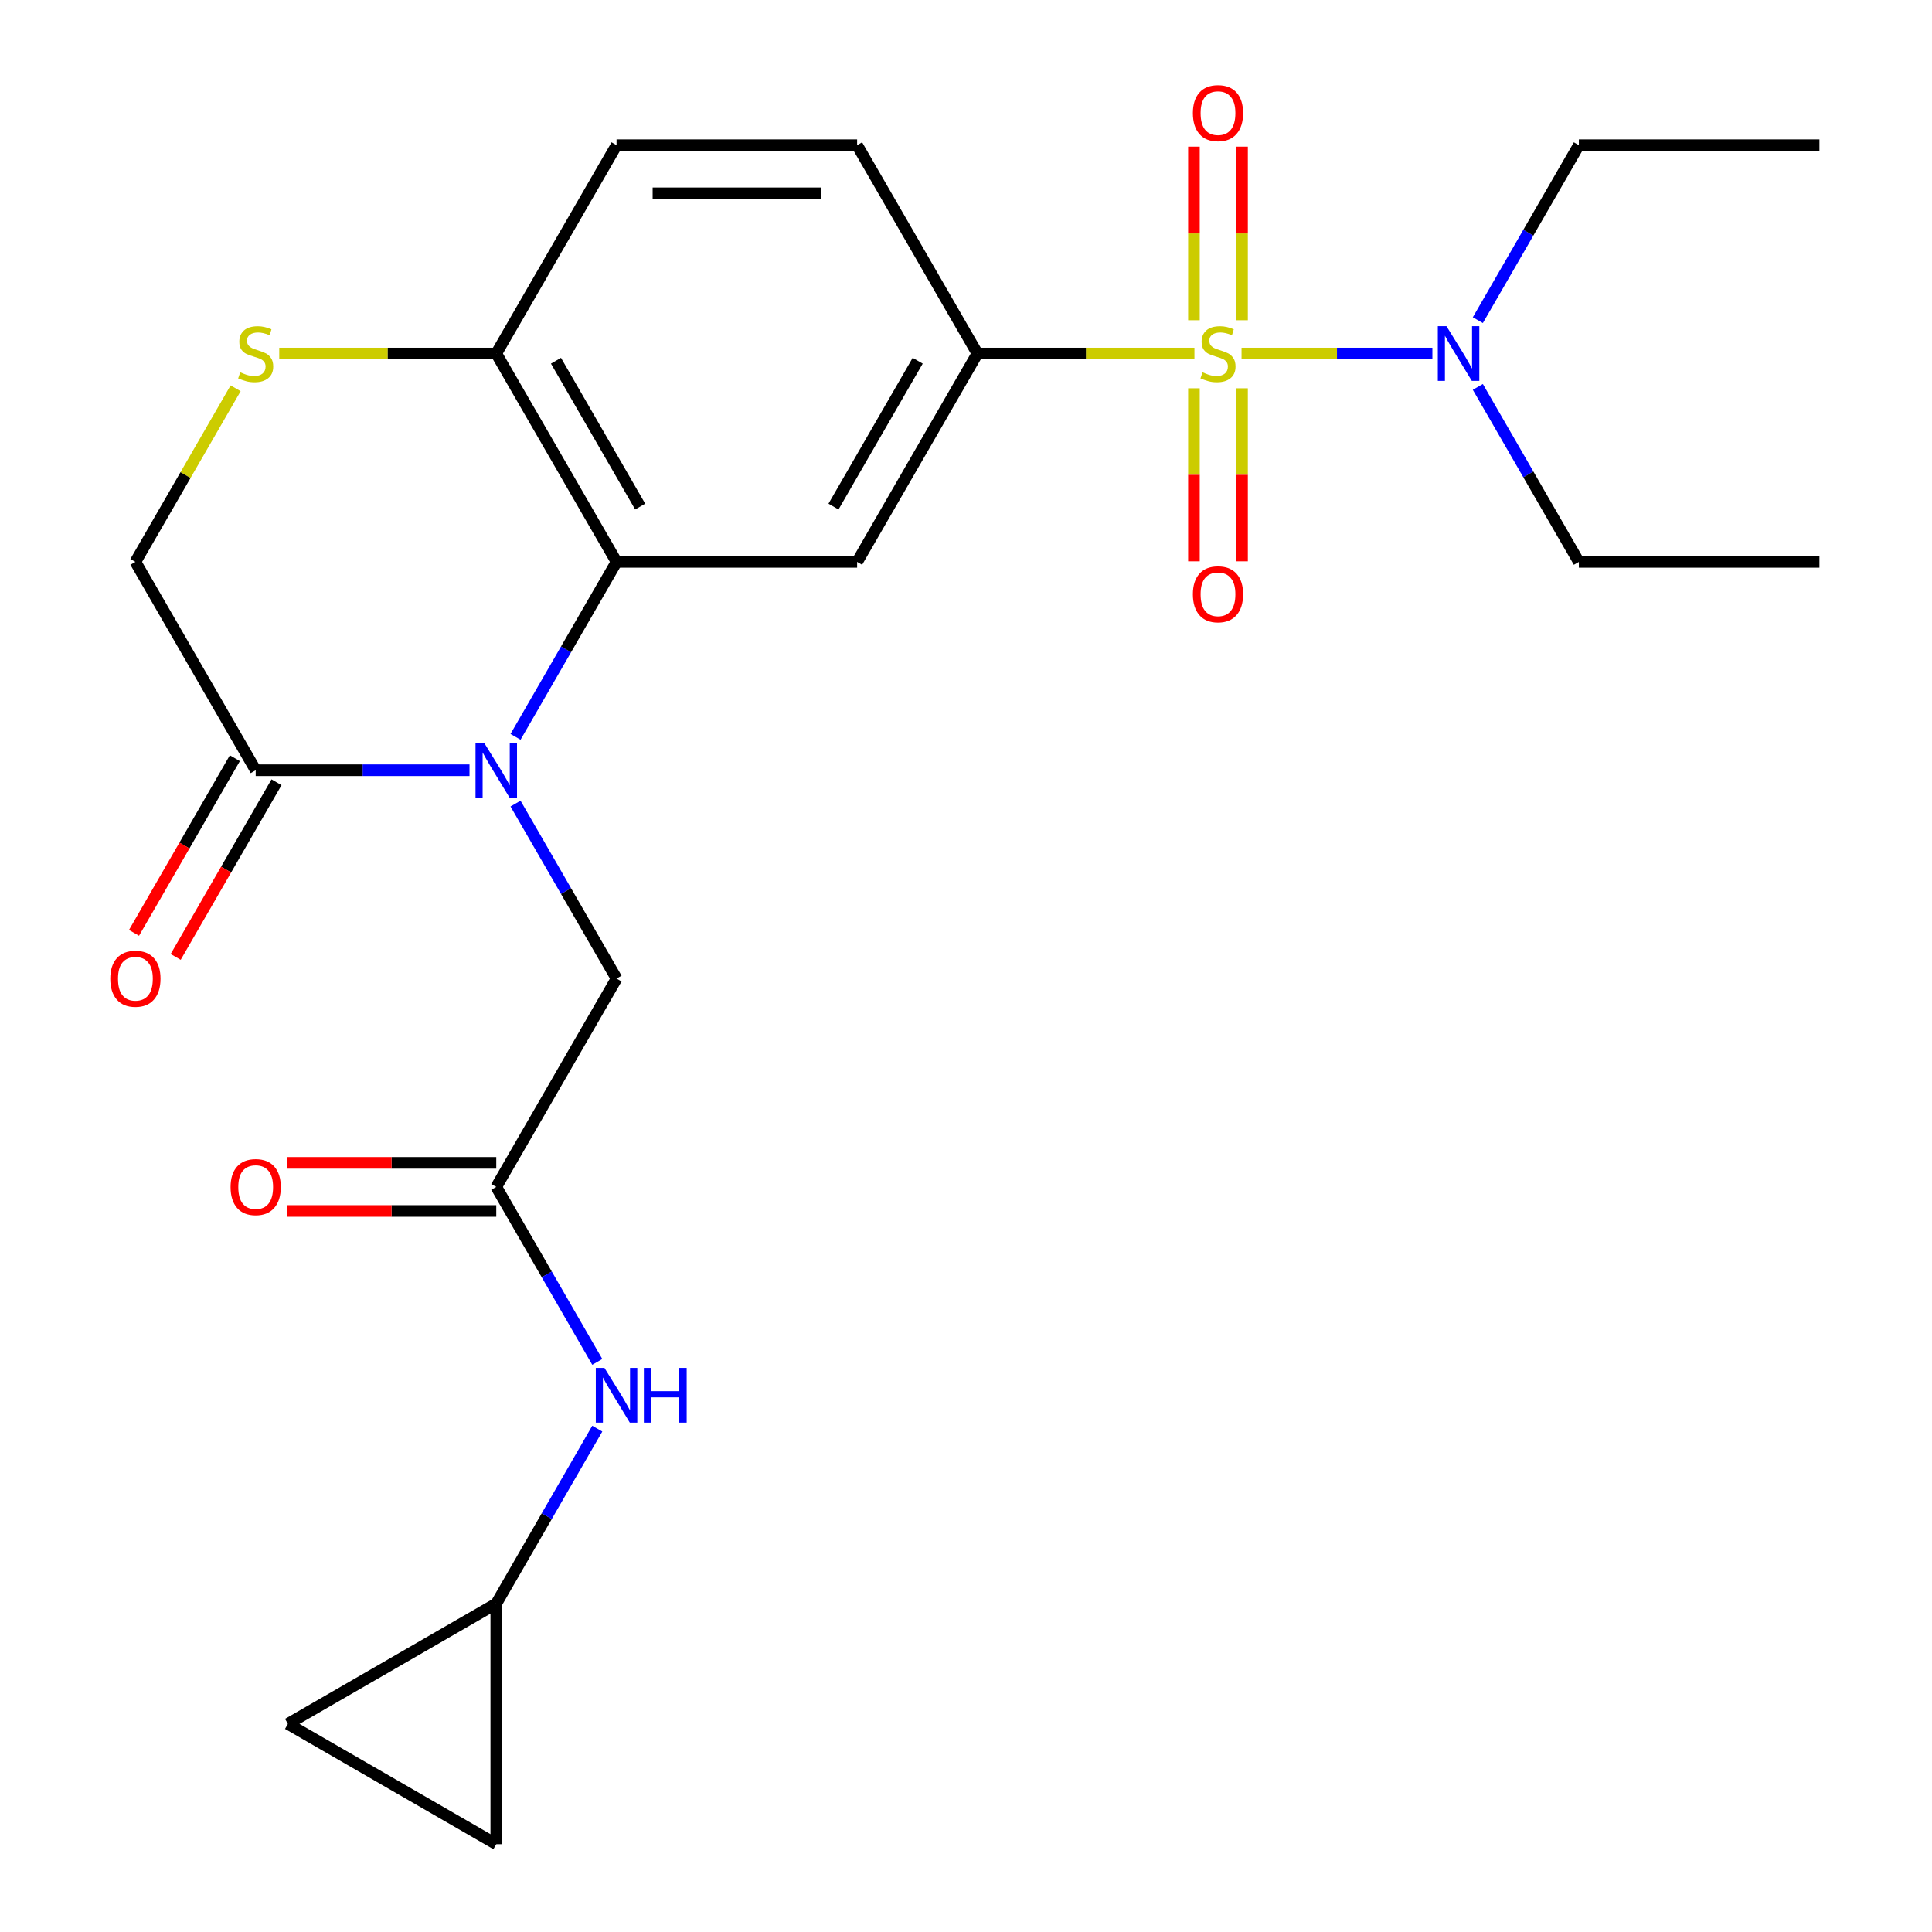 <?xml version='1.0' encoding='iso-8859-1'?>
<svg version='1.1' baseProfile='full'
              xmlns='http://www.w3.org/2000/svg'
                      xmlns:rdkit='http://www.rdkit.org/xml'
                      xmlns:xlink='http://www.w3.org/1999/xlink'
                  xml:space='preserve'
width='1000px' height='1000px' viewBox='0 0 1000 1000'>
<!-- END OF HEADER -->
<rect style='opacity:1.0;fill:#FFFFFF;stroke:none' width='1000' height='1000' x='0' y='0'> </rect>
<path class='bond-2' d='M 618.236,182.992 L 562.072,182.992' style='fill:none;fill-rule:evenodd;stroke:#CCCC00;stroke-width:6px;stroke-linecap:butt;stroke-linejoin:miter;stroke-opacity:1' />
<path class='bond-2' d='M 562.072,182.992 L 505.908,182.992' style='fill:none;fill-rule:evenodd;stroke:#000000;stroke-width:6px;stroke-linecap:butt;stroke-linejoin:miter;stroke-opacity:1' />
<path class='bond-7' d='M 642.622,182.992 L 692.012,182.992' style='fill:none;fill-rule:evenodd;stroke:#CCCC00;stroke-width:6px;stroke-linecap:butt;stroke-linejoin:miter;stroke-opacity:1' />
<path class='bond-7' d='M 692.012,182.992 L 741.403,182.992' style='fill:none;fill-rule:evenodd;stroke:#0000FF;stroke-width:6px;stroke-linecap:butt;stroke-linejoin:miter;stroke-opacity:1' />
<path class='bond-10' d='M 617.977,200.985 L 617.977,245.757' style='fill:none;fill-rule:evenodd;stroke:#CCCC00;stroke-width:6px;stroke-linecap:butt;stroke-linejoin:miter;stroke-opacity:1' />
<path class='bond-10' d='M 617.977,245.757 L 617.977,290.53' style='fill:none;fill-rule:evenodd;stroke:#FF0000;stroke-width:6px;stroke-linecap:butt;stroke-linejoin:miter;stroke-opacity:1' />
<path class='bond-10' d='M 642.881,200.985 L 642.881,245.757' style='fill:none;fill-rule:evenodd;stroke:#CCCC00;stroke-width:6px;stroke-linecap:butt;stroke-linejoin:miter;stroke-opacity:1' />
<path class='bond-10' d='M 642.881,245.757 L 642.881,290.53' style='fill:none;fill-rule:evenodd;stroke:#FF0000;stroke-width:6px;stroke-linecap:butt;stroke-linejoin:miter;stroke-opacity:1' />
<path class='bond-11' d='M 642.881,165.759 L 642.881,120.835' style='fill:none;fill-rule:evenodd;stroke:#CCCC00;stroke-width:6px;stroke-linecap:butt;stroke-linejoin:miter;stroke-opacity:1' />
<path class='bond-11' d='M 642.881,120.835 L 642.881,75.912' style='fill:none;fill-rule:evenodd;stroke:#FF0000;stroke-width:6px;stroke-linecap:butt;stroke-linejoin:miter;stroke-opacity:1' />
<path class='bond-11' d='M 617.977,165.759 L 617.977,120.835' style='fill:none;fill-rule:evenodd;stroke:#CCCC00;stroke-width:6px;stroke-linecap:butt;stroke-linejoin:miter;stroke-opacity:1' />
<path class='bond-11' d='M 617.977,120.835 L 617.977,75.912' style='fill:none;fill-rule:evenodd;stroke:#FF0000;stroke-width:6px;stroke-linecap:butt;stroke-linejoin:miter;stroke-opacity:1' />
<path class='bond-0' d='M 266.838,381.396 L 292.982,336.113' style='fill:none;fill-rule:evenodd;stroke:#0000FF;stroke-width:6px;stroke-linecap:butt;stroke-linejoin:miter;stroke-opacity:1' />
<path class='bond-0' d='M 292.982,336.113 L 319.126,290.83' style='fill:none;fill-rule:evenodd;stroke:#000000;stroke-width:6px;stroke-linecap:butt;stroke-linejoin:miter;stroke-opacity:1' />
<path class='bond-4' d='M 243.012,398.669 L 187.678,398.669' style='fill:none;fill-rule:evenodd;stroke:#0000FF;stroke-width:6px;stroke-linecap:butt;stroke-linejoin:miter;stroke-opacity:1' />
<path class='bond-4' d='M 187.678,398.669 L 132.344,398.669' style='fill:none;fill-rule:evenodd;stroke:#000000;stroke-width:6px;stroke-linecap:butt;stroke-linejoin:miter;stroke-opacity:1' />
<path class='bond-9' d='M 266.838,415.942 L 292.982,461.225' style='fill:none;fill-rule:evenodd;stroke:#0000FF;stroke-width:6px;stroke-linecap:butt;stroke-linejoin:miter;stroke-opacity:1' />
<path class='bond-9' d='M 292.982,461.225 L 319.126,506.508' style='fill:none;fill-rule:evenodd;stroke:#000000;stroke-width:6px;stroke-linecap:butt;stroke-linejoin:miter;stroke-opacity:1' />
<path class='bond-1' d='M 319.126,290.83 L 443.647,290.83' style='fill:none;fill-rule:evenodd;stroke:#000000;stroke-width:6px;stroke-linecap:butt;stroke-linejoin:miter;stroke-opacity:1' />
<path class='bond-25' d='M 319.126,290.83 L 256.865,182.992' style='fill:none;fill-rule:evenodd;stroke:#000000;stroke-width:6px;stroke-linecap:butt;stroke-linejoin:miter;stroke-opacity:1' />
<path class='bond-25' d='M 331.354,262.202 L 287.772,186.715' style='fill:none;fill-rule:evenodd;stroke:#000000;stroke-width:6px;stroke-linecap:butt;stroke-linejoin:miter;stroke-opacity:1' />
<path class='bond-3' d='M 505.908,182.992 L 443.647,290.83' style='fill:none;fill-rule:evenodd;stroke:#000000;stroke-width:6px;stroke-linecap:butt;stroke-linejoin:miter;stroke-opacity:1' />
<path class='bond-3' d='M 475.001,186.715 L 431.419,262.202' style='fill:none;fill-rule:evenodd;stroke:#000000;stroke-width:6px;stroke-linecap:butt;stroke-linejoin:miter;stroke-opacity:1' />
<path class='bond-18' d='M 505.908,182.992 L 443.647,75.153' style='fill:none;fill-rule:evenodd;stroke:#000000;stroke-width:6px;stroke-linecap:butt;stroke-linejoin:miter;stroke-opacity:1' />
<path class='bond-17' d='M 121.56,392.443 L 95.462,437.646' style='fill:none;fill-rule:evenodd;stroke:#000000;stroke-width:6px;stroke-linecap:butt;stroke-linejoin:miter;stroke-opacity:1' />
<path class='bond-17' d='M 95.462,437.646 L 69.364,482.849' style='fill:none;fill-rule:evenodd;stroke:#FF0000;stroke-width:6px;stroke-linecap:butt;stroke-linejoin:miter;stroke-opacity:1' />
<path class='bond-17' d='M 143.127,404.895 L 117.03,450.098' style='fill:none;fill-rule:evenodd;stroke:#000000;stroke-width:6px;stroke-linecap:butt;stroke-linejoin:miter;stroke-opacity:1' />
<path class='bond-17' d='M 117.03,450.098 L 90.932,495.301' style='fill:none;fill-rule:evenodd;stroke:#FF0000;stroke-width:6px;stroke-linecap:butt;stroke-linejoin:miter;stroke-opacity:1' />
<path class='bond-26' d='M 132.344,398.669 L 70.083,290.83' style='fill:none;fill-rule:evenodd;stroke:#000000;stroke-width:6px;stroke-linecap:butt;stroke-linejoin:miter;stroke-opacity:1' />
<path class='bond-5' d='M 144.537,182.992 L 200.701,182.992' style='fill:none;fill-rule:evenodd;stroke:#CCCC00;stroke-width:6px;stroke-linecap:butt;stroke-linejoin:miter;stroke-opacity:1' />
<path class='bond-5' d='M 200.701,182.992 L 256.865,182.992' style='fill:none;fill-rule:evenodd;stroke:#000000;stroke-width:6px;stroke-linecap:butt;stroke-linejoin:miter;stroke-opacity:1' />
<path class='bond-14' d='M 121.955,200.985 L 96.019,245.907' style='fill:none;fill-rule:evenodd;stroke:#CCCC00;stroke-width:6px;stroke-linecap:butt;stroke-linejoin:miter;stroke-opacity:1' />
<path class='bond-14' d='M 96.019,245.907 L 70.083,290.83' style='fill:none;fill-rule:evenodd;stroke:#000000;stroke-width:6px;stroke-linecap:butt;stroke-linejoin:miter;stroke-opacity:1' />
<path class='bond-6' d='M 256.865,614.347 L 319.126,506.508' style='fill:none;fill-rule:evenodd;stroke:#000000;stroke-width:6px;stroke-linecap:butt;stroke-linejoin:miter;stroke-opacity:1' />
<path class='bond-13' d='M 256.865,614.347 L 283.009,659.629' style='fill:none;fill-rule:evenodd;stroke:#000000;stroke-width:6px;stroke-linecap:butt;stroke-linejoin:miter;stroke-opacity:1' />
<path class='bond-13' d='M 283.009,659.629 L 309.153,704.912' style='fill:none;fill-rule:evenodd;stroke:#0000FF;stroke-width:6px;stroke-linecap:butt;stroke-linejoin:miter;stroke-opacity:1' />
<path class='bond-19' d='M 256.865,601.894 L 202.661,601.894' style='fill:none;fill-rule:evenodd;stroke:#000000;stroke-width:6px;stroke-linecap:butt;stroke-linejoin:miter;stroke-opacity:1' />
<path class='bond-19' d='M 202.661,601.894 L 148.457,601.894' style='fill:none;fill-rule:evenodd;stroke:#FF0000;stroke-width:6px;stroke-linecap:butt;stroke-linejoin:miter;stroke-opacity:1' />
<path class='bond-19' d='M 256.865,626.799 L 202.661,626.799' style='fill:none;fill-rule:evenodd;stroke:#000000;stroke-width:6px;stroke-linecap:butt;stroke-linejoin:miter;stroke-opacity:1' />
<path class='bond-19' d='M 202.661,626.799 L 148.457,626.799' style='fill:none;fill-rule:evenodd;stroke:#FF0000;stroke-width:6px;stroke-linecap:butt;stroke-linejoin:miter;stroke-opacity:1' />
<path class='bond-21' d='M 764.923,165.719 L 791.067,120.436' style='fill:none;fill-rule:evenodd;stroke:#0000FF;stroke-width:6px;stroke-linecap:butt;stroke-linejoin:miter;stroke-opacity:1' />
<path class='bond-21' d='M 791.067,120.436 L 817.212,75.153' style='fill:none;fill-rule:evenodd;stroke:#000000;stroke-width:6px;stroke-linecap:butt;stroke-linejoin:miter;stroke-opacity:1' />
<path class='bond-22' d='M 764.923,200.265 L 791.067,245.547' style='fill:none;fill-rule:evenodd;stroke:#0000FF;stroke-width:6px;stroke-linecap:butt;stroke-linejoin:miter;stroke-opacity:1' />
<path class='bond-22' d='M 791.067,245.547 L 817.212,290.83' style='fill:none;fill-rule:evenodd;stroke:#000000;stroke-width:6px;stroke-linecap:butt;stroke-linejoin:miter;stroke-opacity:1' />
<path class='bond-8' d='M 256.865,182.992 L 319.126,75.153' style='fill:none;fill-rule:evenodd;stroke:#000000;stroke-width:6px;stroke-linecap:butt;stroke-linejoin:miter;stroke-opacity:1' />
<path class='bond-12' d='M 256.865,830.024 L 283.009,784.741' style='fill:none;fill-rule:evenodd;stroke:#000000;stroke-width:6px;stroke-linecap:butt;stroke-linejoin:miter;stroke-opacity:1' />
<path class='bond-12' d='M 283.009,784.741 L 309.153,739.458' style='fill:none;fill-rule:evenodd;stroke:#0000FF;stroke-width:6px;stroke-linecap:butt;stroke-linejoin:miter;stroke-opacity:1' />
<path class='bond-15' d='M 256.865,830.024 L 256.865,954.545' style='fill:none;fill-rule:evenodd;stroke:#000000;stroke-width:6px;stroke-linecap:butt;stroke-linejoin:miter;stroke-opacity:1' />
<path class='bond-16' d='M 256.865,830.024 L 149.026,892.285' style='fill:none;fill-rule:evenodd;stroke:#000000;stroke-width:6px;stroke-linecap:butt;stroke-linejoin:miter;stroke-opacity:1' />
<path class='bond-27' d='M 256.865,954.545 L 149.026,892.285' style='fill:none;fill-rule:evenodd;stroke:#000000;stroke-width:6px;stroke-linecap:butt;stroke-linejoin:miter;stroke-opacity:1' />
<path class='bond-20' d='M 443.647,75.153 L 319.126,75.153' style='fill:none;fill-rule:evenodd;stroke:#000000;stroke-width:6px;stroke-linecap:butt;stroke-linejoin:miter;stroke-opacity:1' />
<path class='bond-20' d='M 424.969,100.057 L 337.804,100.057' style='fill:none;fill-rule:evenodd;stroke:#000000;stroke-width:6px;stroke-linecap:butt;stroke-linejoin:miter;stroke-opacity:1' />
<path class='bond-24' d='M 817.212,75.153 L 941.733,75.153' style='fill:none;fill-rule:evenodd;stroke:#000000;stroke-width:6px;stroke-linecap:butt;stroke-linejoin:miter;stroke-opacity:1' />
<path class='bond-23' d='M 817.212,290.83 L 941.733,290.83' style='fill:none;fill-rule:evenodd;stroke:#000000;stroke-width:6px;stroke-linecap:butt;stroke-linejoin:miter;stroke-opacity:1' />
<path  class='atom-0' d='M 622.429 192.712
Q 622.749 192.832, 624.069 193.392
Q 625.389 193.952, 626.829 194.312
Q 628.309 194.632, 629.749 194.632
Q 632.429 194.632, 633.989 193.352
Q 635.549 192.032, 635.549 189.752
Q 635.549 188.192, 634.749 187.232
Q 633.989 186.272, 632.789 185.752
Q 631.589 185.232, 629.589 184.632
Q 627.069 183.872, 625.549 183.152
Q 624.069 182.432, 622.989 180.912
Q 621.949 179.392, 621.949 176.832
Q 621.949 173.272, 624.349 171.072
Q 626.789 168.872, 631.589 168.872
Q 634.869 168.872, 638.589 170.432
L 637.669 173.512
Q 634.269 172.112, 631.709 172.112
Q 628.949 172.112, 627.429 173.272
Q 625.909 174.392, 625.949 176.352
Q 625.949 177.872, 626.709 178.792
Q 627.509 179.712, 628.629 180.232
Q 629.789 180.752, 631.709 181.352
Q 634.269 182.152, 635.789 182.952
Q 637.309 183.752, 638.389 185.392
Q 639.509 186.992, 639.509 189.752
Q 639.509 193.672, 636.869 195.792
Q 634.269 197.872, 629.909 197.872
Q 627.389 197.872, 625.469 197.312
Q 623.589 196.792, 621.349 195.872
L 622.429 192.712
' fill='#CCCC00'/>
<path  class='atom-1' d='M 250.605 384.509
L 259.885 399.509
Q 260.805 400.989, 262.285 403.669
Q 263.765 406.349, 263.845 406.509
L 263.845 384.509
L 267.605 384.509
L 267.605 412.829
L 263.725 412.829
L 253.765 396.429
Q 252.605 394.509, 251.365 392.309
Q 250.165 390.109, 249.805 389.429
L 249.805 412.829
L 246.125 412.829
L 246.125 384.509
L 250.605 384.509
' fill='#0000FF'/>
<path  class='atom-6' d='M 124.344 192.712
Q 124.664 192.832, 125.984 193.392
Q 127.304 193.952, 128.744 194.312
Q 130.224 194.632, 131.664 194.632
Q 134.344 194.632, 135.904 193.352
Q 137.464 192.032, 137.464 189.752
Q 137.464 188.192, 136.664 187.232
Q 135.904 186.272, 134.704 185.752
Q 133.504 185.232, 131.504 184.632
Q 128.984 183.872, 127.464 183.152
Q 125.984 182.432, 124.904 180.912
Q 123.864 179.392, 123.864 176.832
Q 123.864 173.272, 126.264 171.072
Q 128.704 168.872, 133.504 168.872
Q 136.784 168.872, 140.504 170.432
L 139.584 173.512
Q 136.184 172.112, 133.624 172.112
Q 130.864 172.112, 129.344 173.272
Q 127.824 174.392, 127.864 176.352
Q 127.864 177.872, 128.624 178.792
Q 129.424 179.712, 130.544 180.232
Q 131.704 180.752, 133.624 181.352
Q 136.184 182.152, 137.704 182.952
Q 139.224 183.752, 140.304 185.392
Q 141.424 186.992, 141.424 189.752
Q 141.424 193.672, 138.784 195.792
Q 136.184 197.872, 131.824 197.872
Q 129.304 197.872, 127.384 197.312
Q 125.504 196.792, 123.264 195.872
L 124.344 192.712
' fill='#CCCC00'/>
<path  class='atom-8' d='M 748.691 168.832
L 757.971 183.832
Q 758.891 185.312, 760.371 187.992
Q 761.851 190.672, 761.931 190.832
L 761.931 168.832
L 765.691 168.832
L 765.691 197.152
L 761.811 197.152
L 751.851 180.752
Q 750.691 178.832, 749.451 176.632
Q 748.251 174.432, 747.891 173.752
L 747.891 197.152
L 744.211 197.152
L 744.211 168.832
L 748.691 168.832
' fill='#0000FF'/>
<path  class='atom-11' d='M 617.429 307.593
Q 617.429 300.793, 620.789 296.993
Q 624.149 293.193, 630.429 293.193
Q 636.709 293.193, 640.069 296.993
Q 643.429 300.793, 643.429 307.593
Q 643.429 314.473, 640.029 318.393
Q 636.629 322.273, 630.429 322.273
Q 624.189 322.273, 620.789 318.393
Q 617.429 314.513, 617.429 307.593
M 630.429 319.073
Q 634.749 319.073, 637.069 316.193
Q 639.429 313.273, 639.429 307.593
Q 639.429 302.033, 637.069 299.233
Q 634.749 296.393, 630.429 296.393
Q 626.109 296.393, 623.749 299.193
Q 621.429 301.993, 621.429 307.593
Q 621.429 313.313, 623.749 316.193
Q 626.109 319.073, 630.429 319.073
' fill='#FF0000'/>
<path  class='atom-12' d='M 617.429 58.55
Q 617.429 51.75, 620.789 47.95
Q 624.149 44.15, 630.429 44.15
Q 636.709 44.15, 640.069 47.95
Q 643.429 51.75, 643.429 58.55
Q 643.429 65.43, 640.029 69.35
Q 636.629 73.23, 630.429 73.23
Q 624.189 73.23, 620.789 69.35
Q 617.429 65.47, 617.429 58.55
M 630.429 70.03
Q 634.749 70.03, 637.069 67.15
Q 639.429 64.23, 639.429 58.55
Q 639.429 52.99, 637.069 50.19
Q 634.749 47.35, 630.429 47.35
Q 626.109 47.35, 623.749 50.15
Q 621.429 52.95, 621.429 58.55
Q 621.429 64.27, 623.749 67.15
Q 626.109 70.03, 630.429 70.03
' fill='#FF0000'/>
<path  class='atom-14' d='M 312.866 708.025
L 322.146 723.025
Q 323.066 724.505, 324.546 727.185
Q 326.026 729.865, 326.106 730.025
L 326.106 708.025
L 329.866 708.025
L 329.866 736.345
L 325.986 736.345
L 316.026 719.945
Q 314.866 718.025, 313.626 715.825
Q 312.426 713.625, 312.066 712.945
L 312.066 736.345
L 308.386 736.345
L 308.386 708.025
L 312.866 708.025
' fill='#0000FF'/>
<path  class='atom-14' d='M 333.266 708.025
L 337.106 708.025
L 337.106 720.065
L 351.586 720.065
L 351.586 708.025
L 355.426 708.025
L 355.426 736.345
L 351.586 736.345
L 351.586 723.265
L 337.106 723.265
L 337.106 736.345
L 333.266 736.345
L 333.266 708.025
' fill='#0000FF'/>
<path  class='atom-18' d='M 57.083 506.588
Q 57.083 499.788, 60.443 495.988
Q 63.803 492.188, 70.083 492.188
Q 76.363 492.188, 79.723 495.988
Q 83.083 499.788, 83.083 506.588
Q 83.083 513.468, 79.683 517.388
Q 76.283 521.268, 70.083 521.268
Q 63.843 521.268, 60.443 517.388
Q 57.083 513.508, 57.083 506.588
M 70.083 518.068
Q 74.403 518.068, 76.723 515.188
Q 79.083 512.268, 79.083 506.588
Q 79.083 501.028, 76.723 498.228
Q 74.403 495.388, 70.083 495.388
Q 65.763 495.388, 63.403 498.188
Q 61.083 500.988, 61.083 506.588
Q 61.083 512.308, 63.403 515.188
Q 65.763 518.068, 70.083 518.068
' fill='#FF0000'/>
<path  class='atom-20' d='M 119.344 614.427
Q 119.344 607.627, 122.704 603.827
Q 126.064 600.027, 132.344 600.027
Q 138.624 600.027, 141.984 603.827
Q 145.344 607.627, 145.344 614.427
Q 145.344 621.307, 141.944 625.227
Q 138.544 629.107, 132.344 629.107
Q 126.104 629.107, 122.704 625.227
Q 119.344 621.347, 119.344 614.427
M 132.344 625.907
Q 136.664 625.907, 138.984 623.027
Q 141.344 620.107, 141.344 614.427
Q 141.344 608.867, 138.984 606.067
Q 136.664 603.227, 132.344 603.227
Q 128.024 603.227, 125.664 606.027
Q 123.344 608.827, 123.344 614.427
Q 123.344 620.147, 125.664 623.027
Q 128.024 625.907, 132.344 625.907
' fill='#FF0000'/>
</svg>
